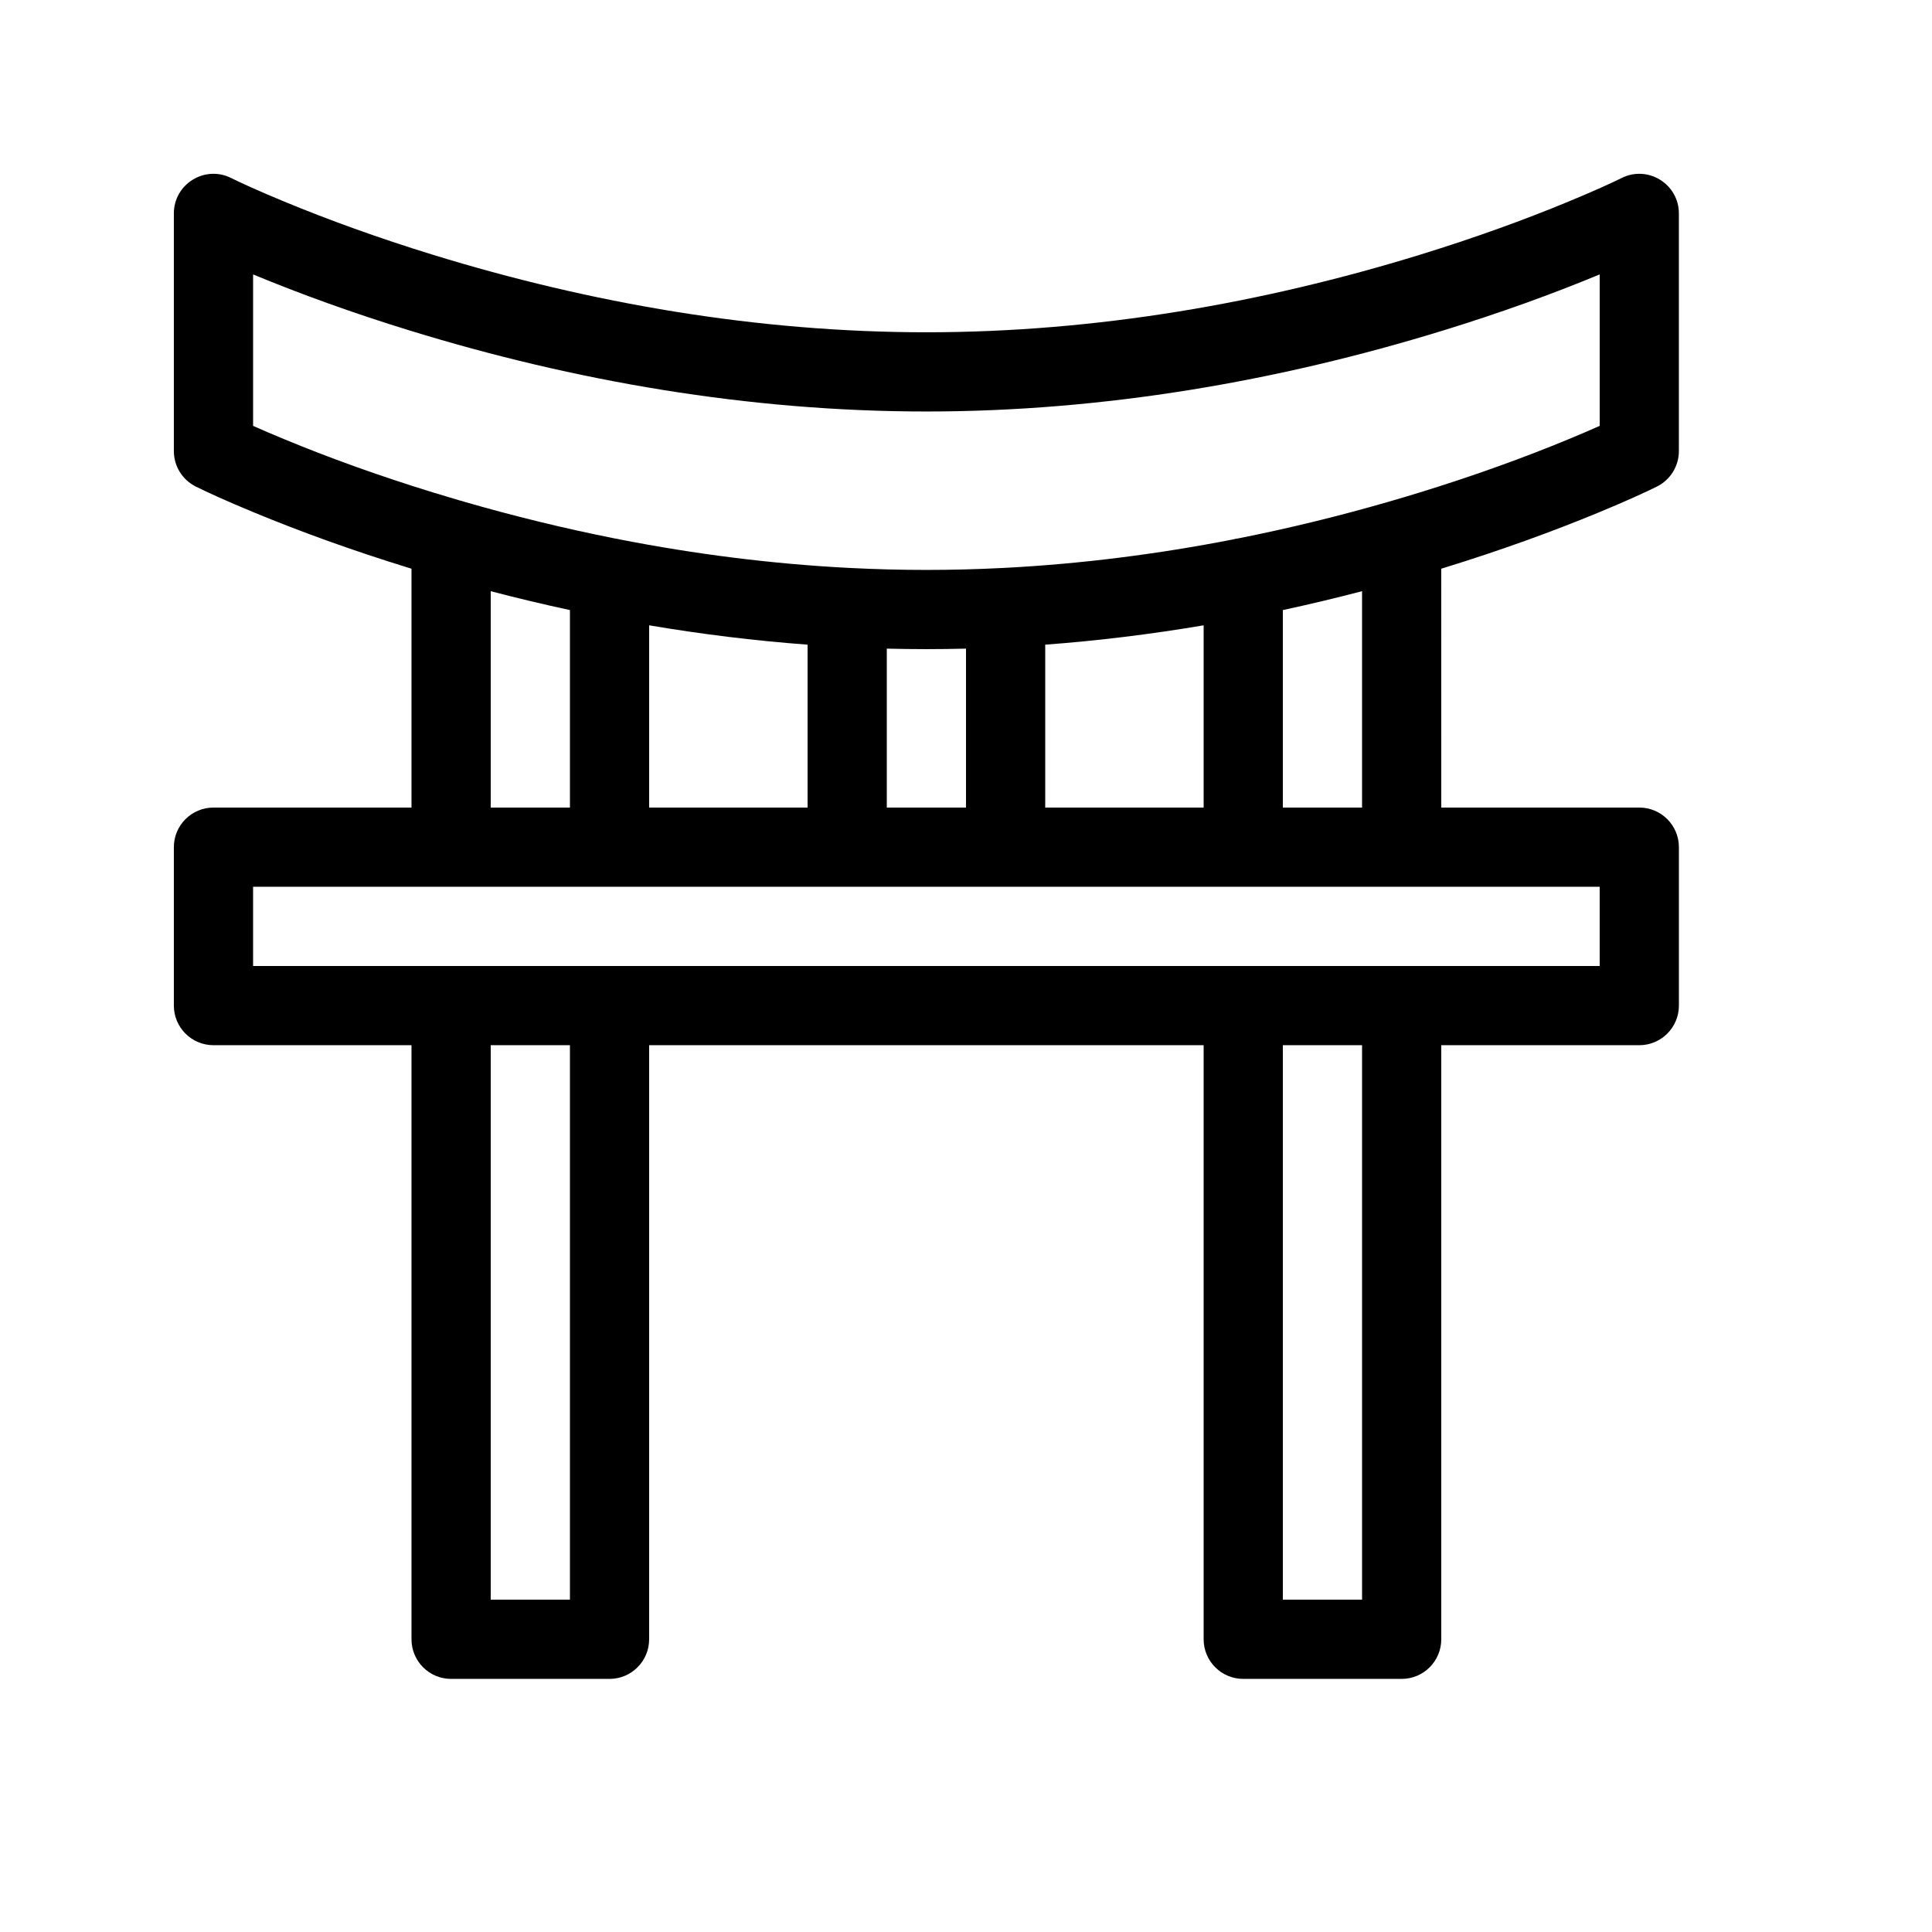 <?xml version="1.0" encoding="UTF-8"?>
<!-- Uploaded to: ICON Repo, www.iconrepo.com, Generator: ICON Repo Mixer Tools -->
<svg fill="#000000" width="800px" height="800px" version="1.1" viewBox="144 144 512 512" xmlns="http://www.w3.org/2000/svg">
 <path d="m409.67 294.52c0.184-0.012 0.371-0.023 0.562-0.027 20.391-1.062 40.605-3.648 60.449-7.523 0.492-0.133 1-0.234 1.516-0.297 13.535-2.688 26.898-5.969 40.023-9.77 0.203-0.066 0.406-0.125 0.613-0.18 2.477-0.719 4.949-1.461 7.406-2.215 14.602-4.492 27.824-9.301 39.418-14.102 3.234-1.336 6.004-2.531 8.277-3.543v-40.137l-0.25 0.102c-12.184 5.043-26.02 10.074-41.27 14.766-43.578 13.41-89.852 21.457-136.91 21.457s-93.336-8.047-136.91-21.457c-15.25-4.691-29.086-9.723-41.27-14.766l-0.25-0.102v40.137c2.277 1.012 5.043 2.207 8.277 3.543 11.598 4.801 24.82 9.609 39.418 14.102 2.332 0.715 4.672 1.418 7.023 2.106 0.469 0.102 0.926 0.234 1.371 0.395 13.004 3.754 26.242 7 39.648 9.664 0.52 0.062 1.023 0.164 1.516 0.297 19.844 3.875 40.059 6.461 60.449 7.523 0.191 0.004 0.379 0.016 0.566 0.027 6.703 0.34 13.426 0.516 20.164 0.516 6.734 0 13.457-0.176 20.164-0.516zm-9.668 63.492v-42.117c-3.496 0.086-6.996 0.133-10.496 0.133-3.504 0-7.004-0.047-10.496-0.133v42.117zm20.992 0h41.984v-48.297c-13.852 2.344-27.863 4.078-41.984 5.129zm-62.977 0v-43.168c-14.125-1.051-28.137-2.785-41.984-5.129v48.297zm146.94 0v-57.34c-6.941 1.812-13.938 3.484-20.992 5.004v52.336zm20.992 0h52.48c5.797 0 10.496 4.699 10.496 10.496v41.984c0 5.797-4.699 10.496-10.496 10.496h-52.48v157.44c0 5.797-4.699 10.496-10.496 10.496h-41.98c-5.797 0-10.496-4.699-10.496-10.496v-157.44h-146.95v157.44c0 5.797-4.699 10.496-10.496 10.496h-41.984c-5.797 0-10.496-4.699-10.496-10.496v-157.44h-52.48c-5.797 0-10.496-4.699-10.496-10.496v-41.984c0-5.797 4.699-10.496 10.496-10.496h52.48v-63.301l-0.465-0.141c-15.25-4.691-29.086-9.723-41.27-14.766-7.371-3.051-12.602-5.449-15.441-6.871-3.555-1.777-5.801-5.41-5.801-9.387v-62.977c0-7.805 8.211-12.879 15.191-9.387 2.406 1.203 7.184 3.394 14.078 6.246 11.598 4.801 24.82 9.609 39.418 14.102 41.703 12.832 85.953 20.527 130.74 20.527 44.781 0 89.031-7.695 130.73-20.527 14.602-4.492 27.824-9.301 39.418-14.102 6.898-2.852 11.672-5.043 14.082-6.246 6.977-3.492 15.188 1.582 15.188 9.387v62.977c0 3.977-2.246 7.609-5.801 9.387-2.84 1.422-8.066 3.82-15.441 6.871-12.184 5.043-26.02 10.074-41.27 14.766l-0.465 0.141zm-230.91 0v-52.336c-7.051-1.52-14.051-3.191-20.992-5.004v57.34zm188.93 62.977v146.94h20.992v-146.94zm-188.93 0h-20.992v146.94h20.992zm-83.969-20.992h356.86v-20.992h-356.86z"/>
</svg>